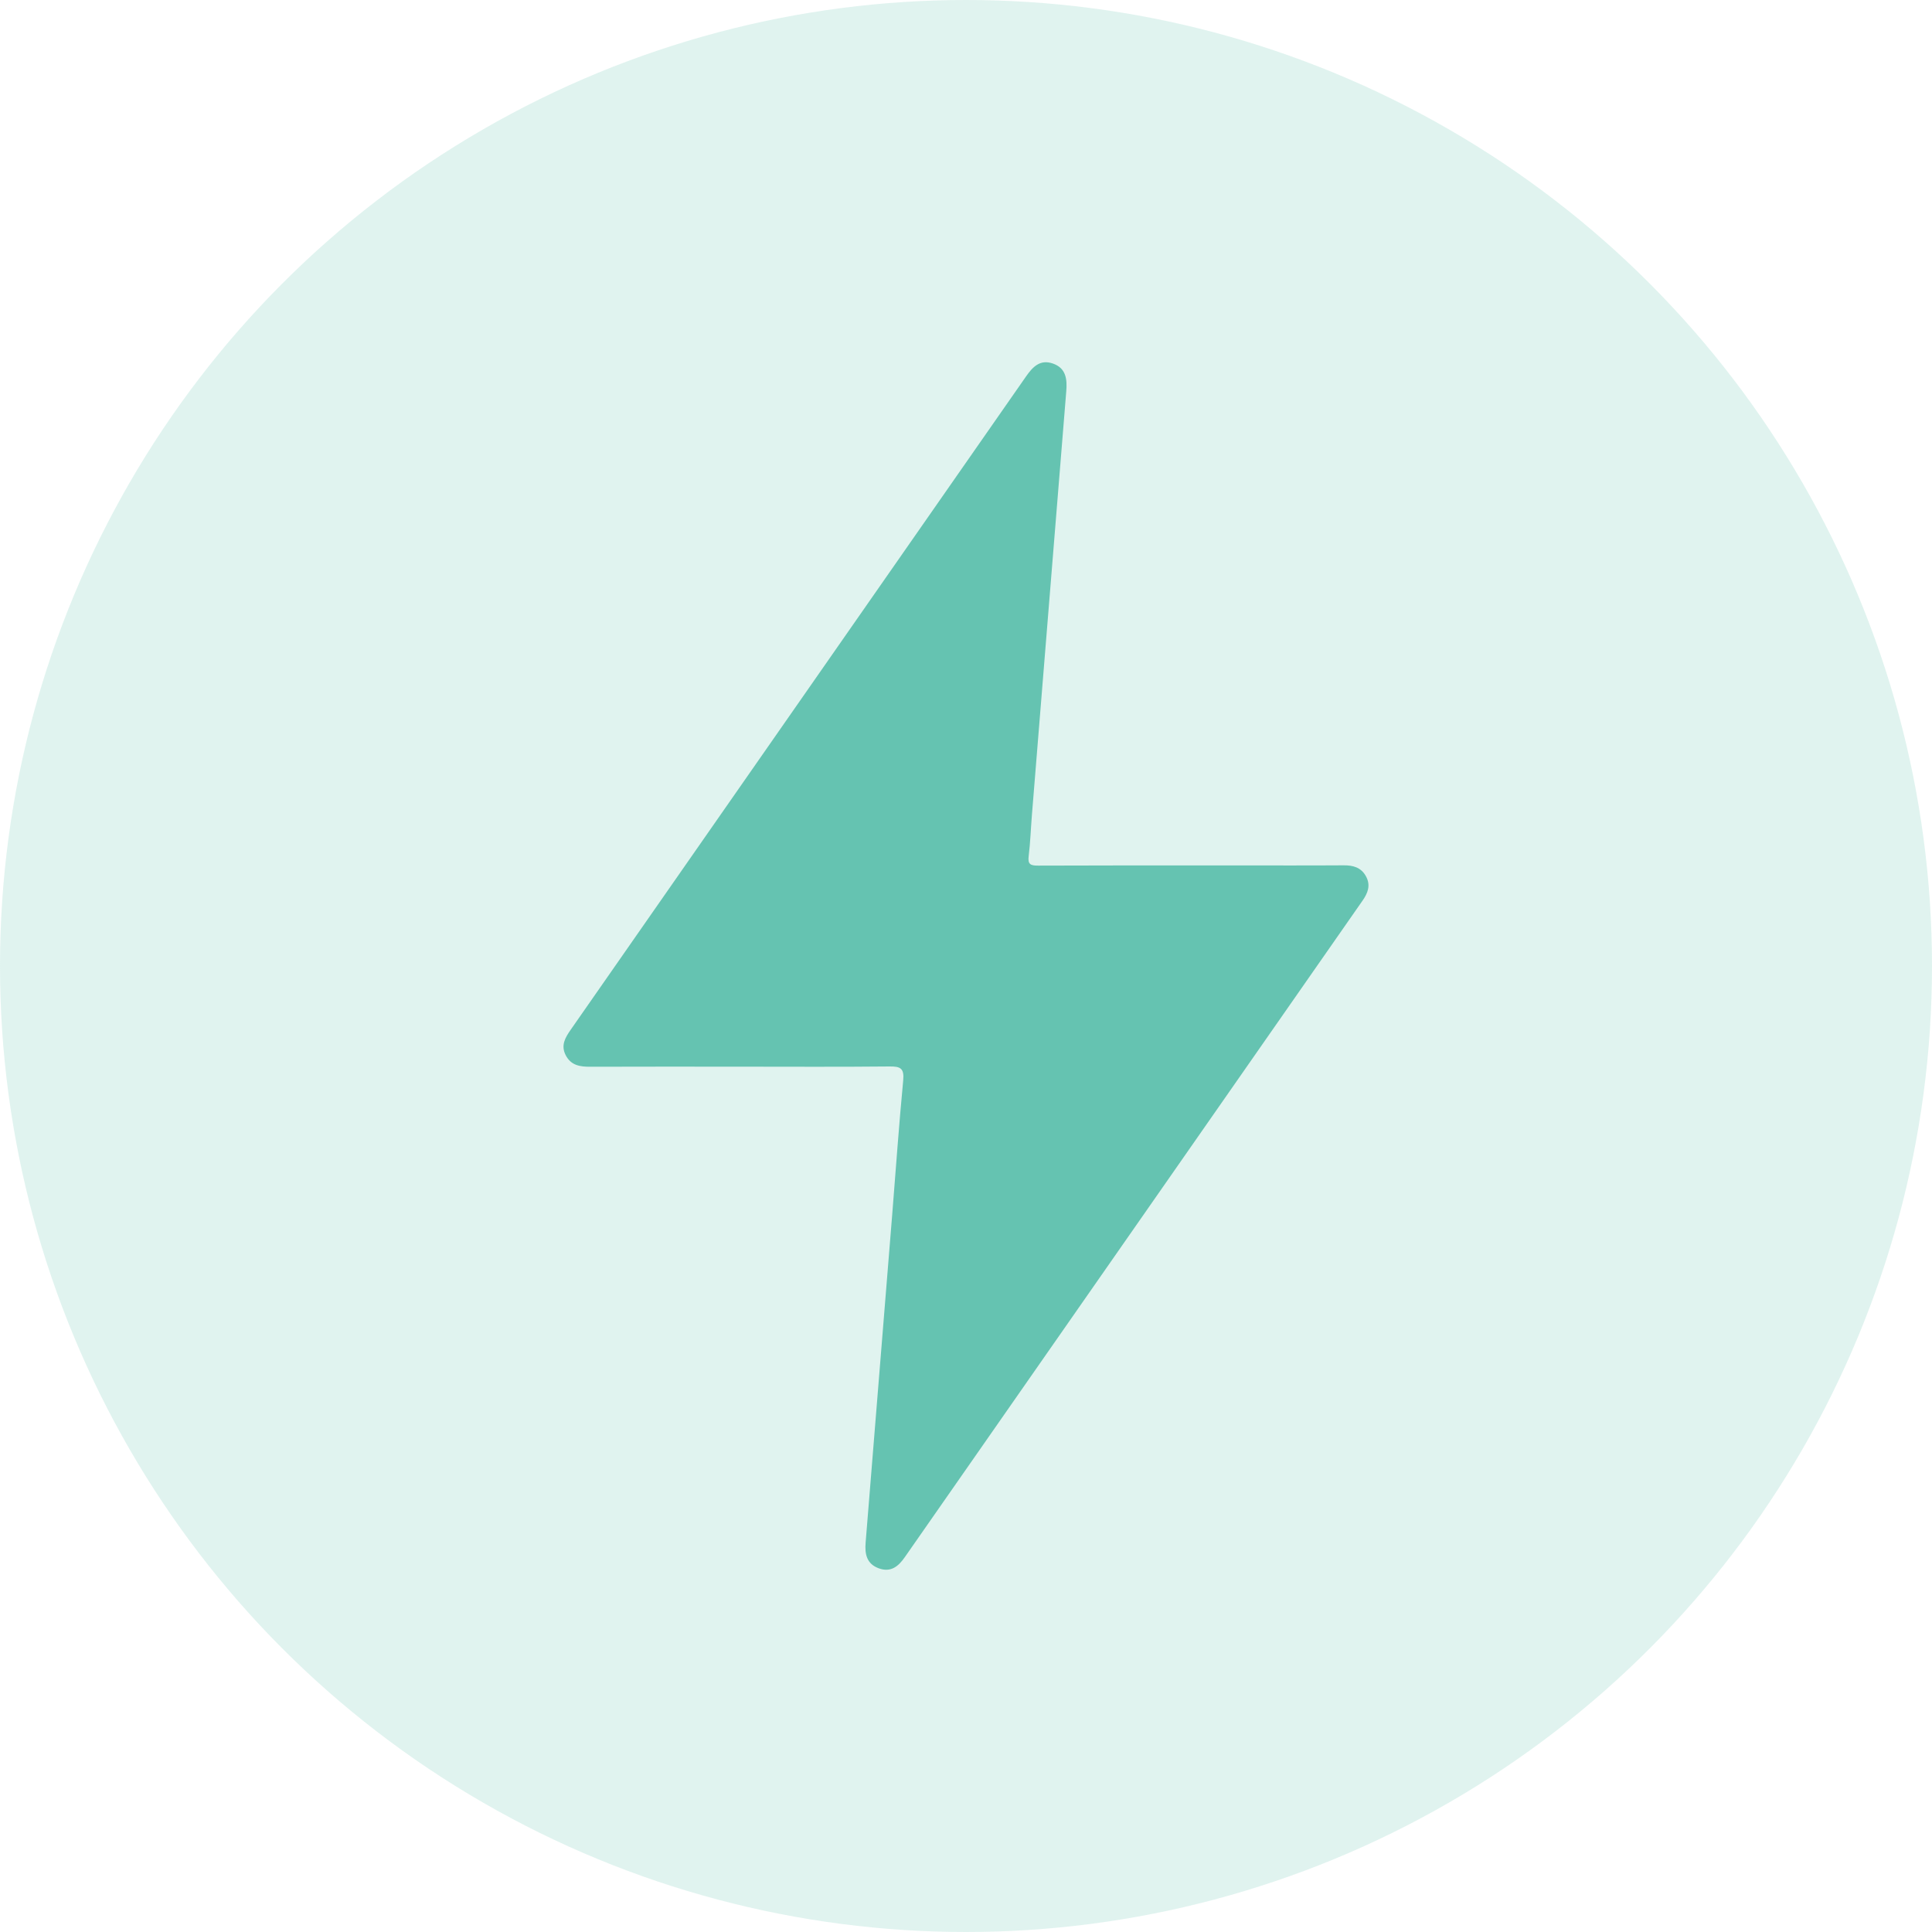 <svg width="48" height="48" viewBox="0 0 48 48" fill="none" xmlns="http://www.w3.org/2000/svg">
<circle cx="24" cy="24" r="24" fill="#65C3B1" fill-opacity="0.2"/>
<path d="M18.378 26.501C17.138 26.501 15.899 26.498 14.66 26.503C14.406 26.504 14.183 26.468 14.054 26.215C13.93 25.971 14.041 25.782 14.178 25.585C17.95 20.176 21.721 14.766 25.49 9.355C25.656 9.116 25.839 8.922 26.156 9.031C26.486 9.145 26.516 9.419 26.491 9.721C26.205 13.229 25.921 16.736 25.638 20.243C25.61 20.586 25.599 20.93 25.557 21.27C25.531 21.477 25.606 21.506 25.791 21.506C27.416 21.499 29.041 21.501 30.666 21.501C31.572 21.501 32.478 21.505 33.384 21.499C33.62 21.497 33.816 21.551 33.937 21.771C34.06 21.995 33.984 22.188 33.85 22.379C30.06 27.813 26.271 33.248 22.482 38.684C22.32 38.918 22.131 39.075 21.829 38.963C21.532 38.852 21.483 38.611 21.506 38.328C21.728 35.609 21.948 32.89 22.167 30.172C22.256 29.061 22.334 27.95 22.44 26.841C22.468 26.54 22.37 26.493 22.098 26.496C20.857 26.509 19.618 26.501 18.378 26.501Z" fill="#65C3B1"/>
</svg>
